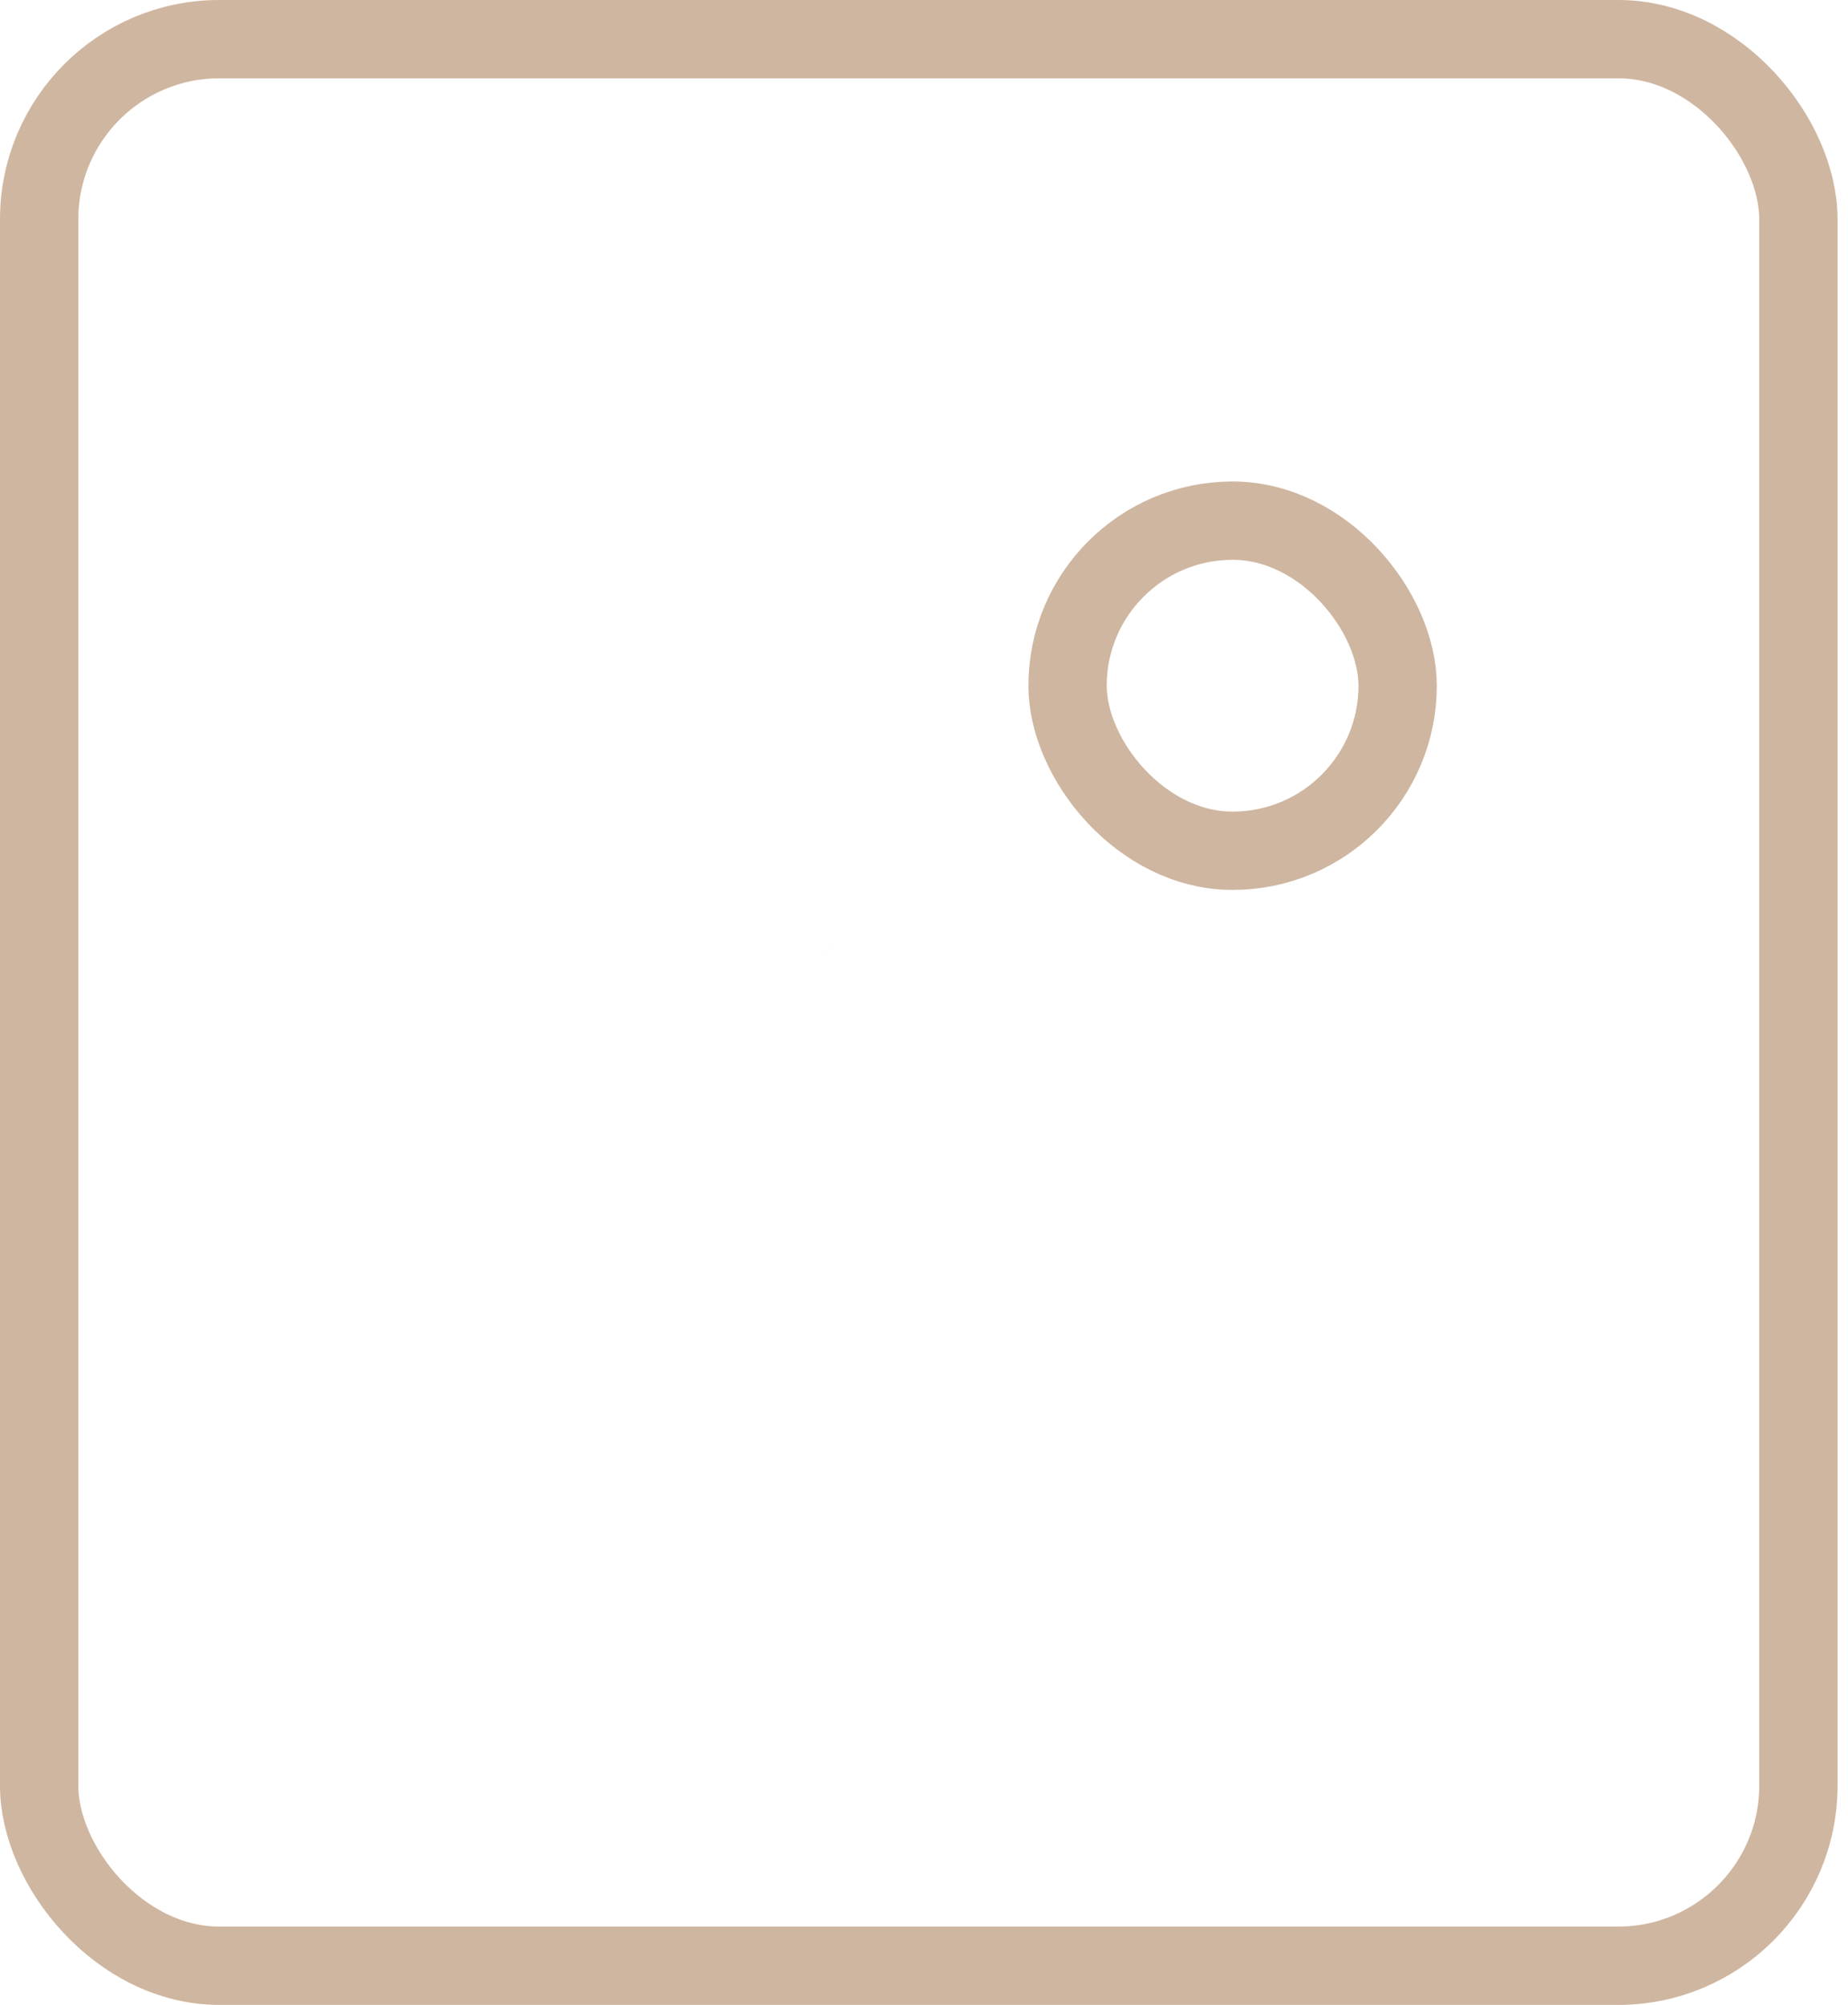 <?xml version="1.0" encoding="UTF-8"?> <svg xmlns="http://www.w3.org/2000/svg" width="118" height="128" viewBox="0 0 118 128" fill="none"> <rect x="2.5" y="2.5" width="112.333" height="123" rx="11.5" stroke="#CFB6A0" stroke-width="5"></rect> <rect x="68.167" y="33.24" width="21.076" height="21.076" rx="10.538" stroke="#CFB6A0" stroke-width="5"></rect> <mask id="path-3-inside-1" fill="white"> <rect x="25.59" y="30.74" width="26.076" height="26.076" rx="3"></rect> </mask> <rect x="25.59" y="30.74" width="26.076" height="26.076" rx="3" stroke="#CFB6A0" stroke-width="10" mask="url(#path-3-inside-1)"></rect> <mask id="path-4-inside-2" fill="white"> <rect x="25.59" y="71.183" width="26.076" height="26.076" rx="3"></rect> </mask> <rect x="25.59" y="71.183" width="26.076" height="26.076" rx="3" stroke="#CFB6A0" stroke-width="10" mask="url(#path-4-inside-2)"></rect> <mask id="path-5-inside-3" fill="white"> <rect x="65.667" y="71.183" width="26.076" height="26.076" rx="3"></rect> </mask> <rect x="65.667" y="71.183" width="26.076" height="26.076" rx="3" stroke="#CFB6A0" stroke-width="10" mask="url(#path-5-inside-3)"></rect> </svg> 